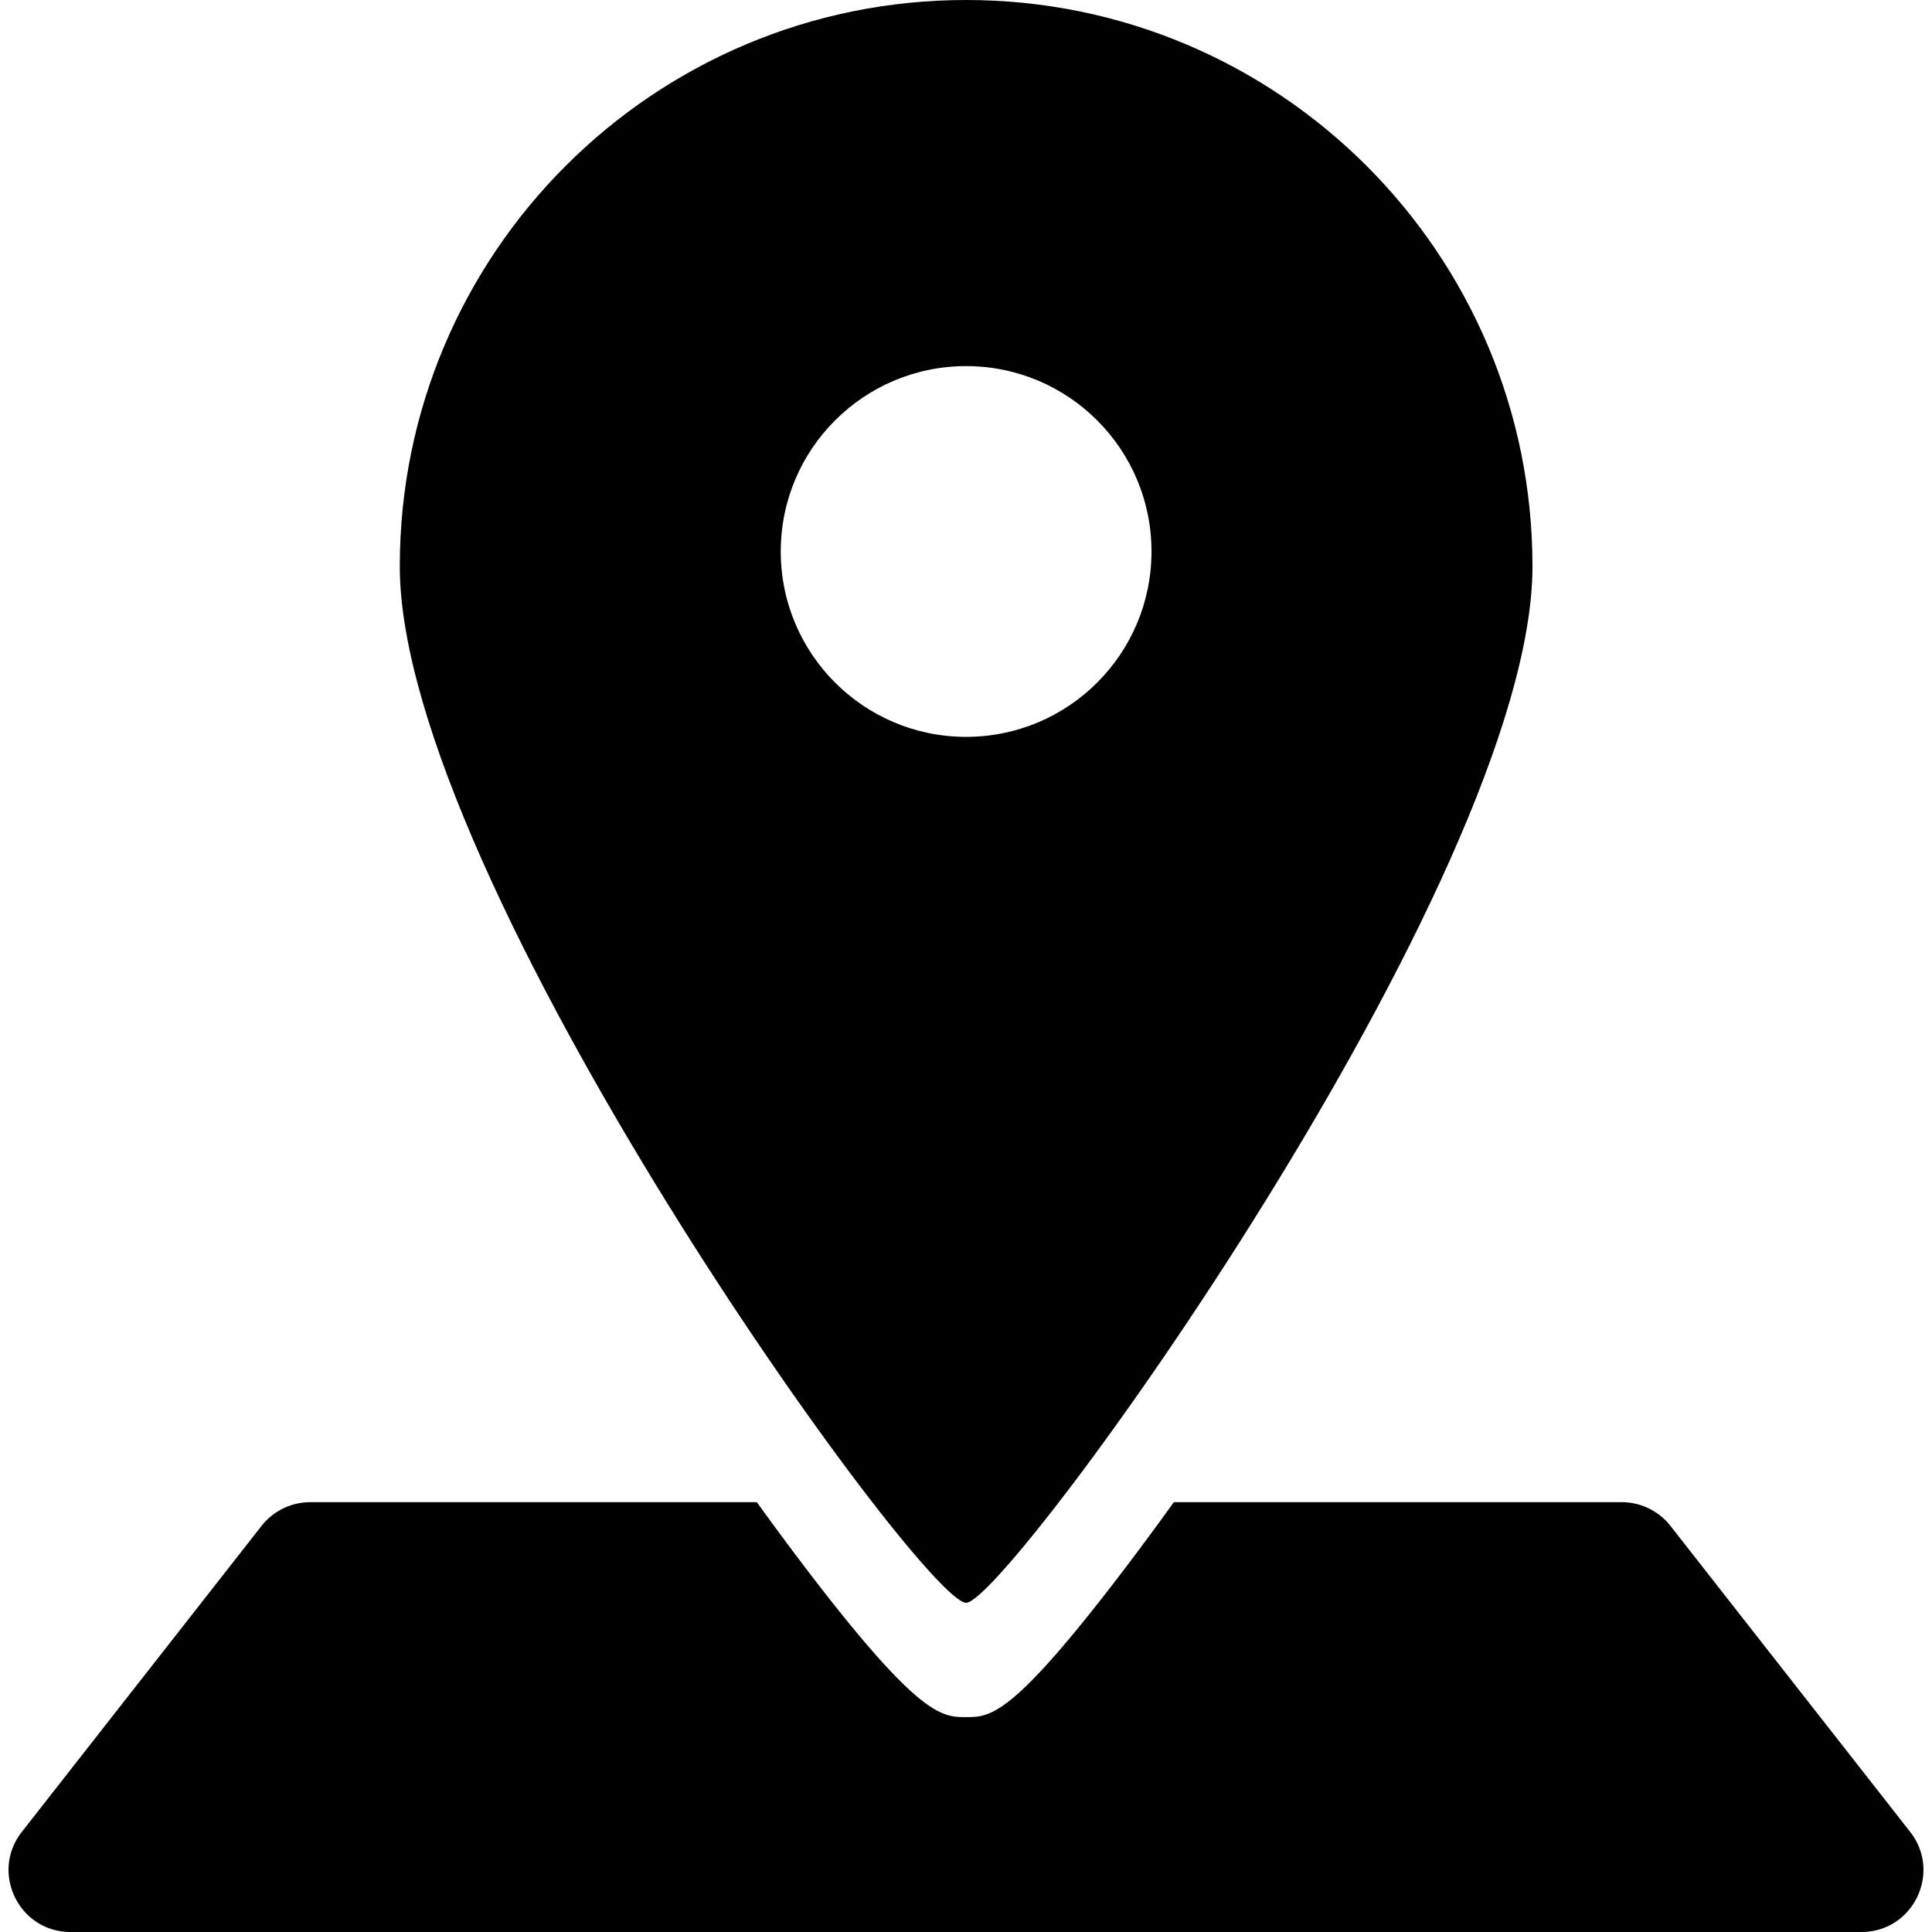 <svg xmlns="http://www.w3.org/2000/svg" version="1.1" xmlns:xlink="http://www.w3.org/1999/xlink" width="512" height="512" x="0" y="0" viewBox="0 0 453.543 453.543" style="enable-background:new 0 0 512 512" xml:space="preserve"><g><path d="M93.85 132.952c0 73.428 122.588 243.311 132.952 243.311 9.761 0 132.953-169.884 132.953-243.311C359.754 59.525 300.23 0 226.801 0 153.374 0 93.85 59.525 93.85 132.952zm176.469-3.489c0 24.034-19.483 43.518-43.518 43.518s-43.518-19.484-43.518-43.518 19.483-43.517 43.518-43.517c24.035-.001 43.518 19.483 43.518 43.517z" fill="#000000" opacity="1" data-original="#000000"></path><path d="m448.419 430.042-56.268-71.826a14.533 14.533 0 0 0-11.443-5.572H275.565a786.29 786.29 0 0 1-10.525 14.279c-27.375 36.171-32.423 36.171-38.269 36.171-5.719 0-11.119 0-38.548-36.16a762.292 762.292 0 0 1-10.547-14.29H72.835a14.536 14.536 0 0 0-11.443 5.572L5.124 430.042c-7.474 9.541-.676 23.501 11.443 23.501h420.409c12.12 0 18.918-13.96 11.443-23.501z" fill="#000000" opacity="1" data-original="#000000"></path></g></svg>